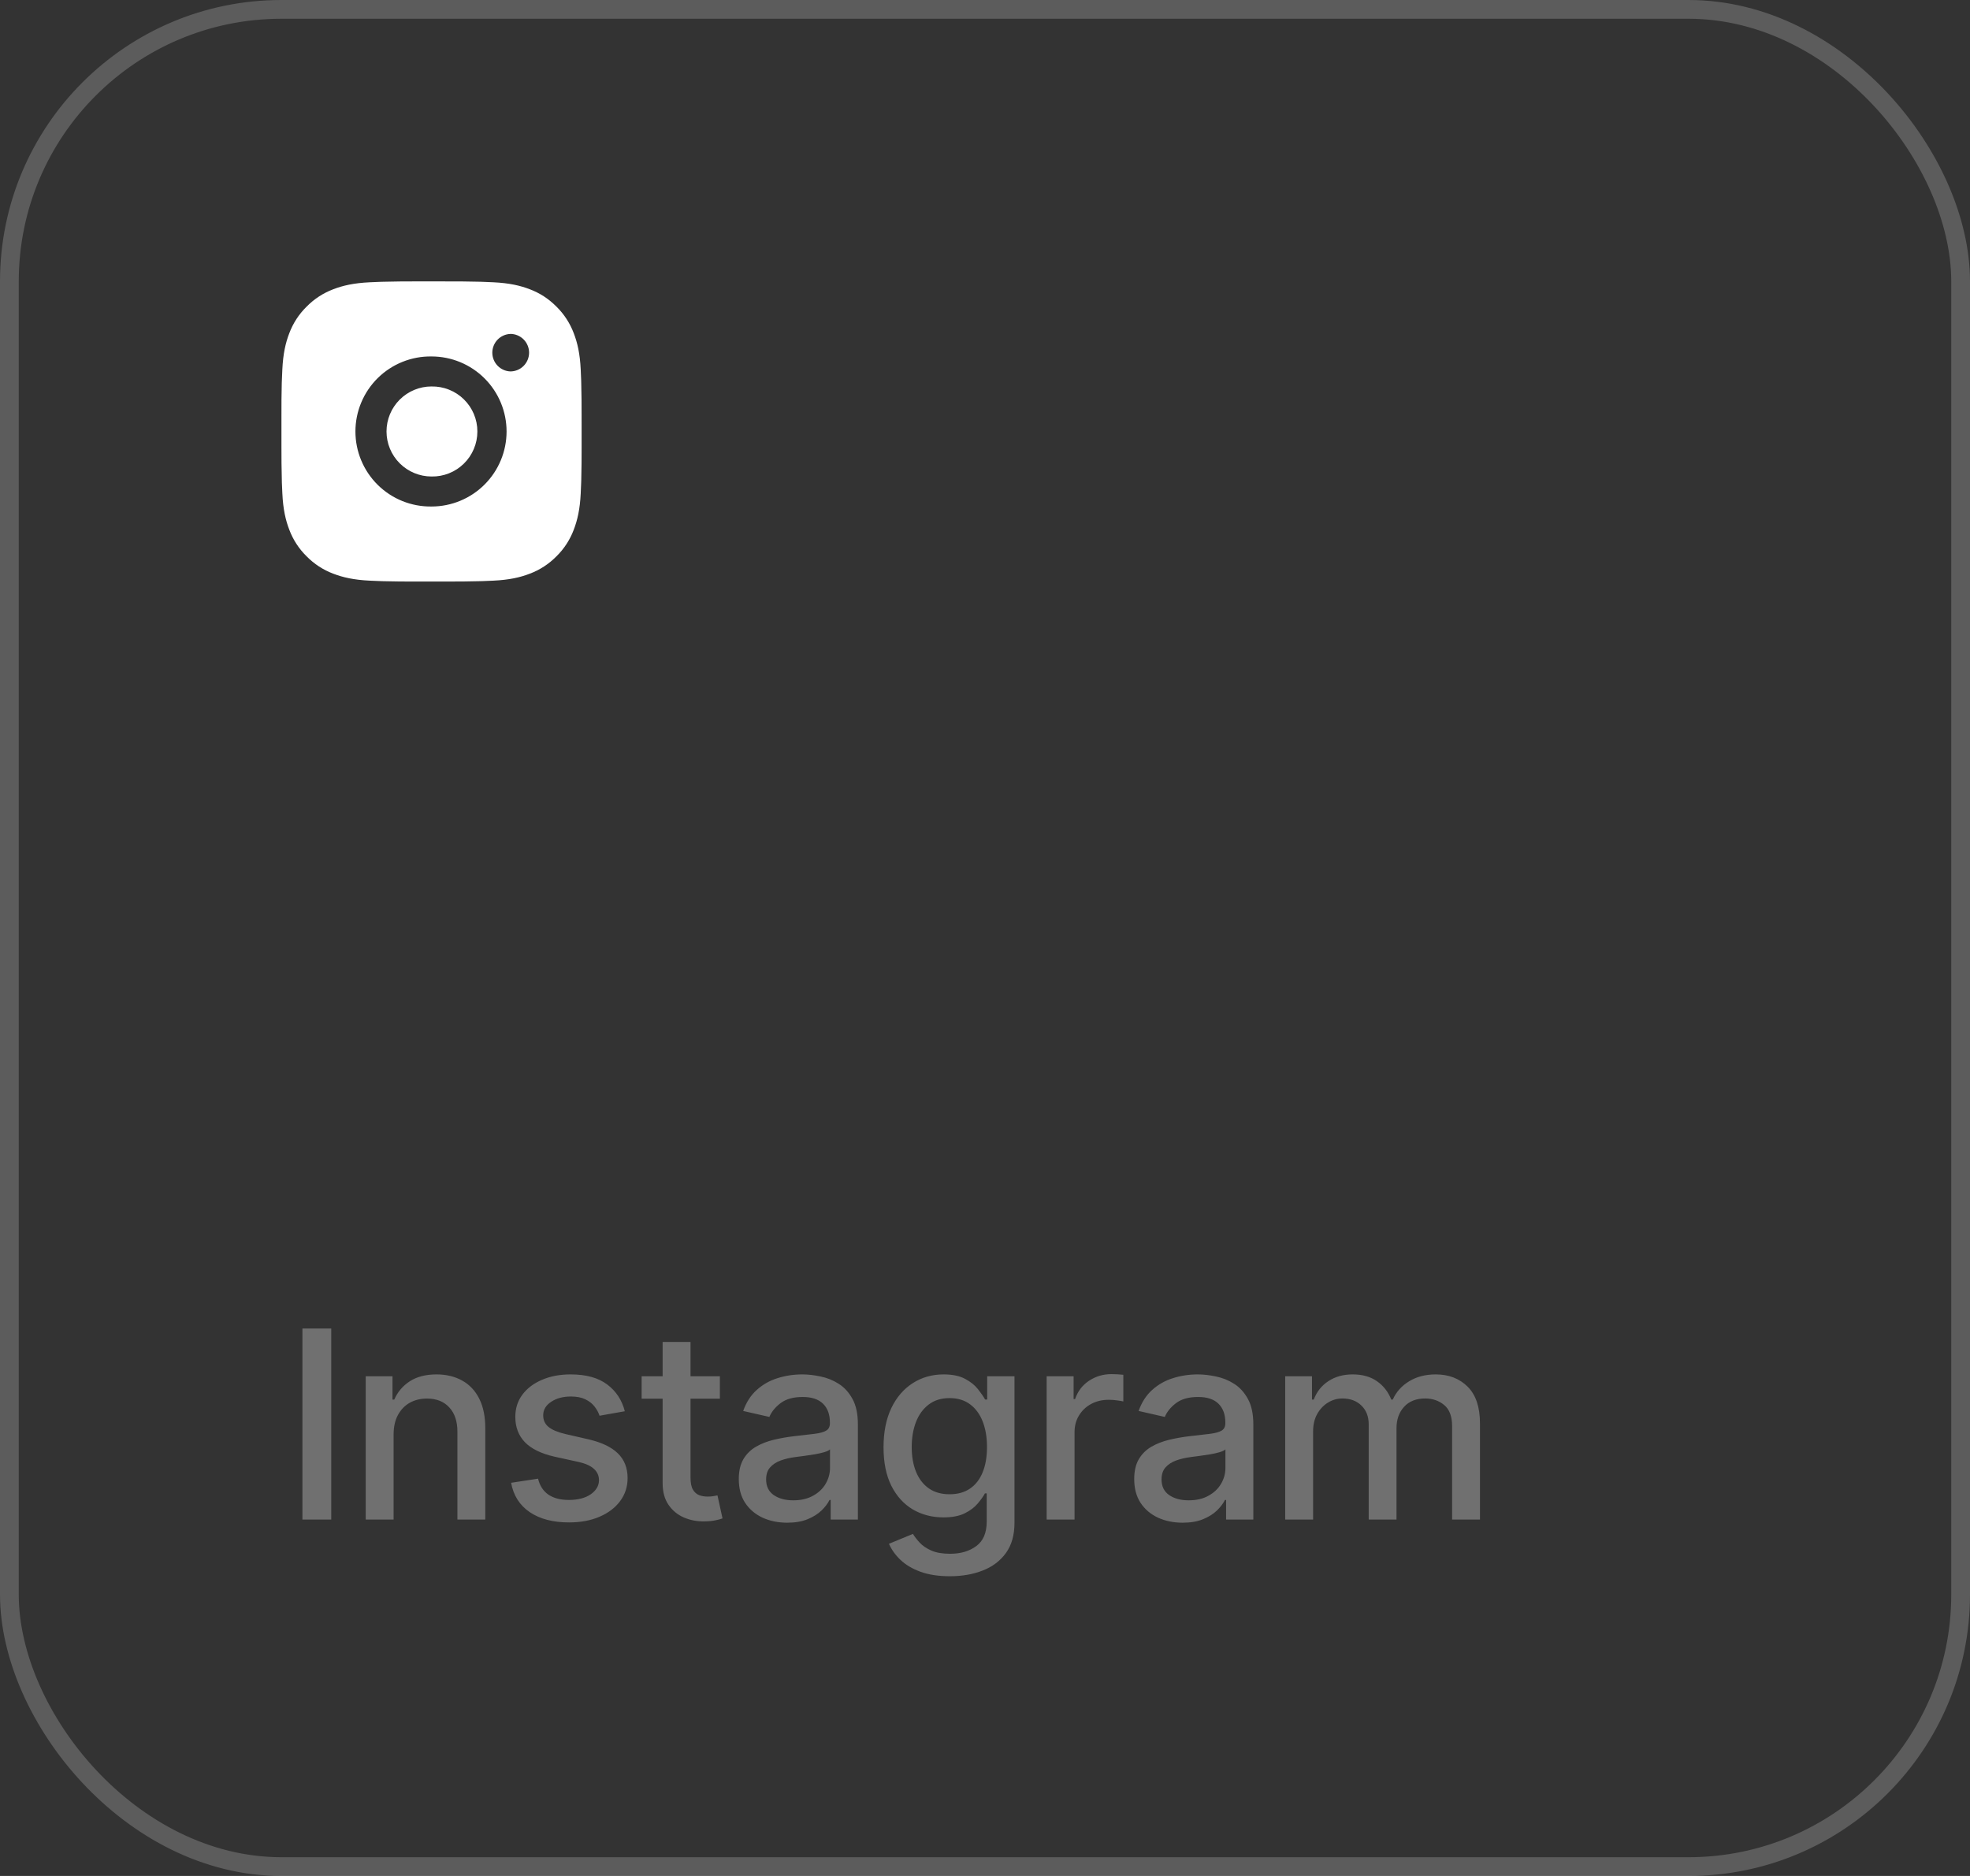 <?xml version="1.0" encoding="UTF-8"?> <svg xmlns="http://www.w3.org/2000/svg" width="105" height="100" viewBox="0 0 105 100" fill="none"><rect x="0" y="0" width="105" height="100" fill="#333333" stroke="none"/><g data-figma-bg-blur-radius="50"><rect x="0.5" y="0.5" width="104" height="99" rx="14.5" stroke="white" stroke-opacity="0.2"></rect><path d="M23.822 15.001C24.406 14.999 24.99 15.005 25.573 15.019L25.729 15.024C25.908 15.031 26.085 15.039 26.298 15.048C27.149 15.088 27.73 15.223 28.24 15.42C28.768 15.623 29.212 15.899 29.657 16.343C30.064 16.743 30.379 17.227 30.58 17.76C30.777 18.27 30.912 18.851 30.952 19.702C30.961 19.915 30.969 20.093 30.976 20.272L30.98 20.427C30.995 21.011 31.001 21.594 30.999 22.177L31 22.774V23.822C31.002 24.406 30.995 24.99 30.981 25.573L30.976 25.729C30.97 25.908 30.962 26.085 30.952 26.298C30.912 27.149 30.776 27.73 30.58 28.24C30.379 28.774 30.065 29.258 29.657 29.657C29.257 30.064 28.774 30.379 28.24 30.58C27.73 30.777 27.149 30.912 26.298 30.952C26.085 30.961 25.908 30.969 25.729 30.976L25.573 30.98C24.99 30.995 24.406 31.001 23.822 30.999L23.226 31H22.178C21.595 31.002 21.011 30.995 20.427 30.981L20.272 30.976C20.082 30.97 19.892 30.962 19.703 30.952C18.852 30.912 18.271 30.776 17.76 30.58C17.227 30.379 16.743 30.064 16.344 29.657C15.936 29.258 15.621 28.774 15.42 28.24C15.223 27.73 15.088 27.149 15.049 26.298C15.04 26.108 15.032 25.919 15.024 25.729L15.021 25.573C15.006 24.99 14.999 24.406 15.001 23.822V22.177C14.998 21.594 15.004 21.011 15.018 20.427L15.024 20.272C15.03 20.093 15.038 19.915 15.048 19.702C15.088 18.851 15.222 18.27 15.42 17.76C15.621 17.226 15.936 16.743 16.344 16.344C16.744 15.937 17.227 15.621 17.76 15.42C18.271 15.223 18.851 15.088 19.703 15.048L20.272 15.024L20.427 15.02C21.011 15.005 21.594 14.999 22.178 15L23.822 15.001ZM23 19.001C22.47 18.993 21.944 19.091 21.452 19.289C20.96 19.486 20.513 19.78 20.135 20.152C19.758 20.524 19.458 20.968 19.254 21.457C19.049 21.945 18.944 22.47 18.944 23C18.944 23.53 19.049 24.055 19.254 24.544C19.458 25.033 19.758 25.476 20.135 25.849C20.513 26.221 20.96 26.514 21.452 26.712C21.944 26.909 22.47 27.007 23 27C24.061 27 25.078 26.578 25.828 25.828C26.578 25.078 27 24.061 27 23C27 21.939 26.578 20.922 25.828 20.172C25.078 19.422 24.061 19.001 23 19.001ZM23 20.601C23.319 20.595 23.636 20.653 23.932 20.771C24.228 20.889 24.498 21.064 24.725 21.288C24.953 21.511 25.134 21.777 25.257 22.071C25.381 22.365 25.444 22.681 25.444 23C25.444 23.319 25.381 23.634 25.257 23.928C25.134 24.223 24.953 24.489 24.726 24.712C24.498 24.936 24.229 25.112 23.933 25.23C23.636 25.348 23.32 25.406 23.001 25.4C22.364 25.4 21.754 25.147 21.304 24.697C20.854 24.247 20.601 23.636 20.601 23C20.601 22.363 20.854 21.753 21.304 21.303C21.754 20.853 22.364 20.6 23.001 20.6L23 20.601ZM27.2 17.801C26.942 17.811 26.698 17.921 26.519 18.107C26.34 18.294 26.24 18.542 26.24 18.8C26.24 19.058 26.34 19.307 26.519 19.493C26.698 19.679 26.942 19.789 27.2 19.799C27.465 19.799 27.719 19.694 27.907 19.506C28.094 19.319 28.2 19.064 28.2 18.799C28.2 18.534 28.094 18.28 27.907 18.092C27.719 17.905 27.465 17.799 27.2 17.799V17.801Z" fill="white"></path><path d="M17.655 70.818V81H16.119V70.818H17.655ZM20.979 76.466V81H19.493V73.364H20.92V74.606H21.014C21.19 74.202 21.465 73.877 21.839 73.632C22.217 73.387 22.693 73.264 23.266 73.264C23.787 73.264 24.242 73.374 24.633 73.592C25.024 73.808 25.328 74.129 25.543 74.557C25.759 74.984 25.866 75.513 25.866 76.143V81H24.38V76.322C24.38 75.768 24.236 75.336 23.947 75.024C23.659 74.709 23.263 74.552 22.759 74.552C22.414 74.552 22.108 74.626 21.839 74.776C21.574 74.925 21.364 75.144 21.208 75.432C21.055 75.717 20.979 76.062 20.979 76.466ZM33.302 75.228L31.955 75.467C31.899 75.294 31.809 75.13 31.686 74.974C31.567 74.819 31.405 74.691 31.199 74.592C30.994 74.492 30.737 74.442 30.429 74.442C30.008 74.442 29.656 74.537 29.375 74.726C29.093 74.912 28.952 75.152 28.952 75.447C28.952 75.702 29.047 75.907 29.235 76.063C29.424 76.219 29.729 76.347 30.15 76.446L31.363 76.724C32.066 76.887 32.59 77.137 32.934 77.475C33.279 77.813 33.451 78.252 33.451 78.793C33.451 79.25 33.319 79.658 33.054 80.016C32.792 80.37 32.426 80.649 31.955 80.851C31.488 81.053 30.946 81.154 30.329 81.154C29.474 81.154 28.776 80.972 28.236 80.607C27.696 80.239 27.364 79.717 27.242 79.041L28.679 78.822C28.768 79.197 28.952 79.48 29.23 79.673C29.509 79.862 29.872 79.956 30.319 79.956C30.806 79.956 31.196 79.855 31.488 79.653C31.779 79.447 31.925 79.197 31.925 78.902C31.925 78.663 31.836 78.463 31.657 78.3C31.481 78.138 31.211 78.015 30.846 77.933L29.554 77.649C28.841 77.487 28.314 77.228 27.973 76.874C27.635 76.519 27.466 76.07 27.466 75.526C27.466 75.076 27.591 74.681 27.843 74.343C28.095 74.005 28.443 73.742 28.887 73.553C29.332 73.36 29.84 73.264 30.414 73.264C31.239 73.264 31.889 73.443 32.363 73.801C32.837 74.156 33.15 74.631 33.302 75.228ZM38.37 73.364V74.557H34.199V73.364H38.37ZM35.318 71.534H36.804V78.758C36.804 79.046 36.847 79.263 36.934 79.409C37.02 79.552 37.131 79.649 37.267 79.702C37.406 79.752 37.557 79.777 37.719 79.777C37.838 79.777 37.943 79.769 38.032 79.752C38.122 79.736 38.191 79.722 38.241 79.712L38.51 80.94C38.423 80.974 38.301 81.007 38.142 81.04C37.983 81.076 37.784 81.096 37.545 81.099C37.154 81.106 36.789 81.037 36.451 80.891C36.113 80.745 35.84 80.519 35.631 80.215C35.422 79.91 35.318 79.527 35.318 79.066V71.534ZM41.957 81.169C41.473 81.169 41.036 81.079 40.645 80.901C40.254 80.718 39.944 80.455 39.715 80.11C39.489 79.765 39.377 79.343 39.377 78.842C39.377 78.412 39.46 78.057 39.625 77.778C39.791 77.5 40.015 77.28 40.297 77.117C40.578 76.955 40.893 76.832 41.241 76.749C41.589 76.666 41.944 76.603 42.305 76.56C42.763 76.507 43.134 76.464 43.419 76.431C43.704 76.395 43.911 76.337 44.04 76.257C44.169 76.178 44.234 76.048 44.234 75.869V75.835C44.234 75.4 44.111 75.064 43.866 74.825C43.624 74.587 43.263 74.467 42.782 74.467C42.282 74.467 41.888 74.578 41.599 74.8C41.314 75.019 41.117 75.263 41.008 75.531L39.611 75.213C39.776 74.749 40.018 74.374 40.336 74.09C40.658 73.801 41.027 73.592 41.445 73.463C41.863 73.331 42.302 73.264 42.763 73.264C43.067 73.264 43.391 73.301 43.732 73.374C44.077 73.443 44.398 73.572 44.696 73.761C44.998 73.95 45.245 74.22 45.437 74.572C45.629 74.92 45.725 75.372 45.725 75.929V81H44.274V79.956H44.214C44.118 80.148 43.974 80.337 43.782 80.523C43.589 80.708 43.343 80.862 43.041 80.985C42.739 81.108 42.378 81.169 41.957 81.169ZM42.28 79.976C42.691 79.976 43.042 79.895 43.334 79.732C43.629 79.57 43.853 79.358 44.005 79.096C44.161 78.831 44.239 78.547 44.239 78.246V77.261C44.186 77.314 44.083 77.364 43.931 77.41C43.782 77.454 43.611 77.492 43.419 77.525C43.227 77.555 43.039 77.583 42.857 77.609C42.675 77.633 42.522 77.653 42.4 77.669C42.111 77.706 41.848 77.767 41.609 77.853C41.374 77.939 41.185 78.063 41.042 78.226C40.903 78.385 40.834 78.597 40.834 78.862C40.834 79.23 40.969 79.508 41.241 79.697C41.513 79.883 41.859 79.976 42.28 79.976ZM50.627 84.023C50.021 84.023 49.499 83.943 49.061 83.784C48.627 83.625 48.272 83.415 47.997 83.153C47.722 82.891 47.517 82.604 47.381 82.293L48.658 81.766C48.748 81.912 48.867 82.066 49.016 82.228C49.169 82.394 49.374 82.535 49.633 82.651C49.895 82.767 50.231 82.825 50.642 82.825C51.206 82.825 51.671 82.687 52.039 82.412C52.407 82.14 52.591 81.706 52.591 81.109V79.608H52.496C52.407 79.77 52.278 79.951 52.109 80.15C51.943 80.349 51.714 80.521 51.423 80.667C51.131 80.813 50.752 80.886 50.284 80.886C49.681 80.886 49.137 80.745 48.653 80.463C48.173 80.178 47.792 79.759 47.51 79.205C47.232 78.648 47.092 77.964 47.092 77.152C47.092 76.34 47.23 75.644 47.505 75.064C47.783 74.484 48.165 74.04 48.648 73.731C49.132 73.42 49.681 73.264 50.294 73.264C50.768 73.264 51.151 73.344 51.443 73.503C51.734 73.659 51.961 73.841 52.124 74.05C52.289 74.258 52.417 74.442 52.506 74.602H52.616V73.364H54.072V81.169C54.072 81.825 53.92 82.364 53.615 82.785C53.31 83.206 52.898 83.517 52.377 83.719C51.86 83.922 51.277 84.023 50.627 84.023ZM50.612 79.653C51.04 79.653 51.401 79.553 51.696 79.354C51.994 79.152 52.22 78.864 52.372 78.489C52.528 78.112 52.606 77.659 52.606 77.132C52.606 76.618 52.53 76.166 52.377 75.775C52.225 75.384 52.001 75.079 51.706 74.86C51.411 74.638 51.046 74.527 50.612 74.527C50.165 74.527 49.792 74.643 49.494 74.875C49.195 75.104 48.97 75.415 48.818 75.81C48.668 76.204 48.594 76.645 48.594 77.132C48.594 77.633 48.67 78.072 48.822 78.45C48.975 78.827 49.2 79.122 49.499 79.335C49.8 79.547 50.171 79.653 50.612 79.653ZM55.786 81V73.364H57.223V74.577H57.302C57.442 74.166 57.687 73.843 58.038 73.607C58.393 73.369 58.794 73.249 59.241 73.249C59.334 73.249 59.444 73.253 59.569 73.259C59.699 73.266 59.8 73.274 59.873 73.284V74.706C59.813 74.689 59.707 74.671 59.555 74.651C59.402 74.628 59.25 74.617 59.097 74.617C58.746 74.617 58.433 74.691 58.157 74.84C57.886 74.986 57.67 75.19 57.511 75.452C57.352 75.71 57.273 76.005 57.273 76.337V81H55.786ZM63.033 81.169C62.549 81.169 62.112 81.079 61.721 80.901C61.33 80.718 61.02 80.455 60.791 80.11C60.566 79.765 60.453 79.343 60.453 78.842C60.453 78.412 60.536 78.057 60.701 77.778C60.867 77.5 61.091 77.28 61.373 77.117C61.654 76.955 61.969 76.832 62.317 76.749C62.665 76.666 63.02 76.603 63.381 76.56C63.839 76.507 64.21 76.464 64.495 76.431C64.78 76.395 64.987 76.337 65.116 76.257C65.245 76.178 65.31 76.048 65.31 75.869V75.835C65.31 75.4 65.187 75.064 64.942 74.825C64.7 74.587 64.339 74.467 63.858 74.467C63.358 74.467 62.964 74.578 62.675 74.8C62.39 75.019 62.193 75.263 62.084 75.531L60.687 75.213C60.852 74.749 61.094 74.374 61.412 74.09C61.734 73.801 62.103 73.592 62.521 73.463C62.939 73.331 63.378 73.264 63.839 73.264C64.143 73.264 64.467 73.301 64.808 73.374C65.153 73.443 65.474 73.572 65.772 73.761C66.074 73.95 66.321 74.22 66.513 74.572C66.705 74.92 66.802 75.372 66.802 75.929V81H65.35V79.956H65.29C65.194 80.148 65.05 80.337 64.858 80.523C64.665 80.708 64.418 80.862 64.117 80.985C63.815 81.108 63.454 81.169 63.033 81.169ZM63.356 79.976C63.767 79.976 64.118 79.895 64.41 79.732C64.705 79.57 64.929 79.358 65.081 79.096C65.237 78.831 65.315 78.547 65.315 78.246V77.261C65.262 77.314 65.159 77.364 65.007 77.41C64.858 77.454 64.687 77.492 64.495 77.525C64.302 77.555 64.115 77.583 63.933 77.609C63.751 77.633 63.598 77.653 63.475 77.669C63.187 77.706 62.924 77.767 62.685 77.853C62.45 77.939 62.261 78.063 62.118 78.226C61.979 78.385 61.91 78.597 61.91 78.862C61.91 79.23 62.045 79.508 62.317 79.697C62.589 79.883 62.935 79.976 63.356 79.976ZM68.501 81V73.364H69.928V74.606H70.023C70.182 74.186 70.442 73.858 70.803 73.622C71.165 73.383 71.597 73.264 72.101 73.264C72.611 73.264 73.039 73.383 73.384 73.622C73.732 73.861 73.989 74.189 74.154 74.606H74.234C74.416 74.199 74.706 73.874 75.104 73.632C75.501 73.387 75.975 73.264 76.526 73.264C77.218 73.264 77.783 73.481 78.221 73.915C78.662 74.35 78.882 75.004 78.882 75.879V81H77.396V76.019C77.396 75.501 77.255 75.127 76.973 74.895C76.691 74.663 76.355 74.547 75.964 74.547C75.48 74.547 75.104 74.696 74.835 74.994C74.567 75.289 74.433 75.669 74.433 76.133V81H72.951V75.924C72.951 75.51 72.822 75.177 72.563 74.925C72.305 74.673 71.968 74.547 71.554 74.547C71.272 74.547 71.012 74.621 70.773 74.771C70.538 74.916 70.348 75.12 70.202 75.382C70.059 75.644 69.988 75.947 69.988 76.292V81H68.501Z" fill="white" fill-opacity="0.3"></path></g><defs><clipPath id="bgblur_0_288_2099_clip_path" transform="translate(50 50)"><rect width="105" height="100" rx="15"></rect></clipPath></defs></svg> 